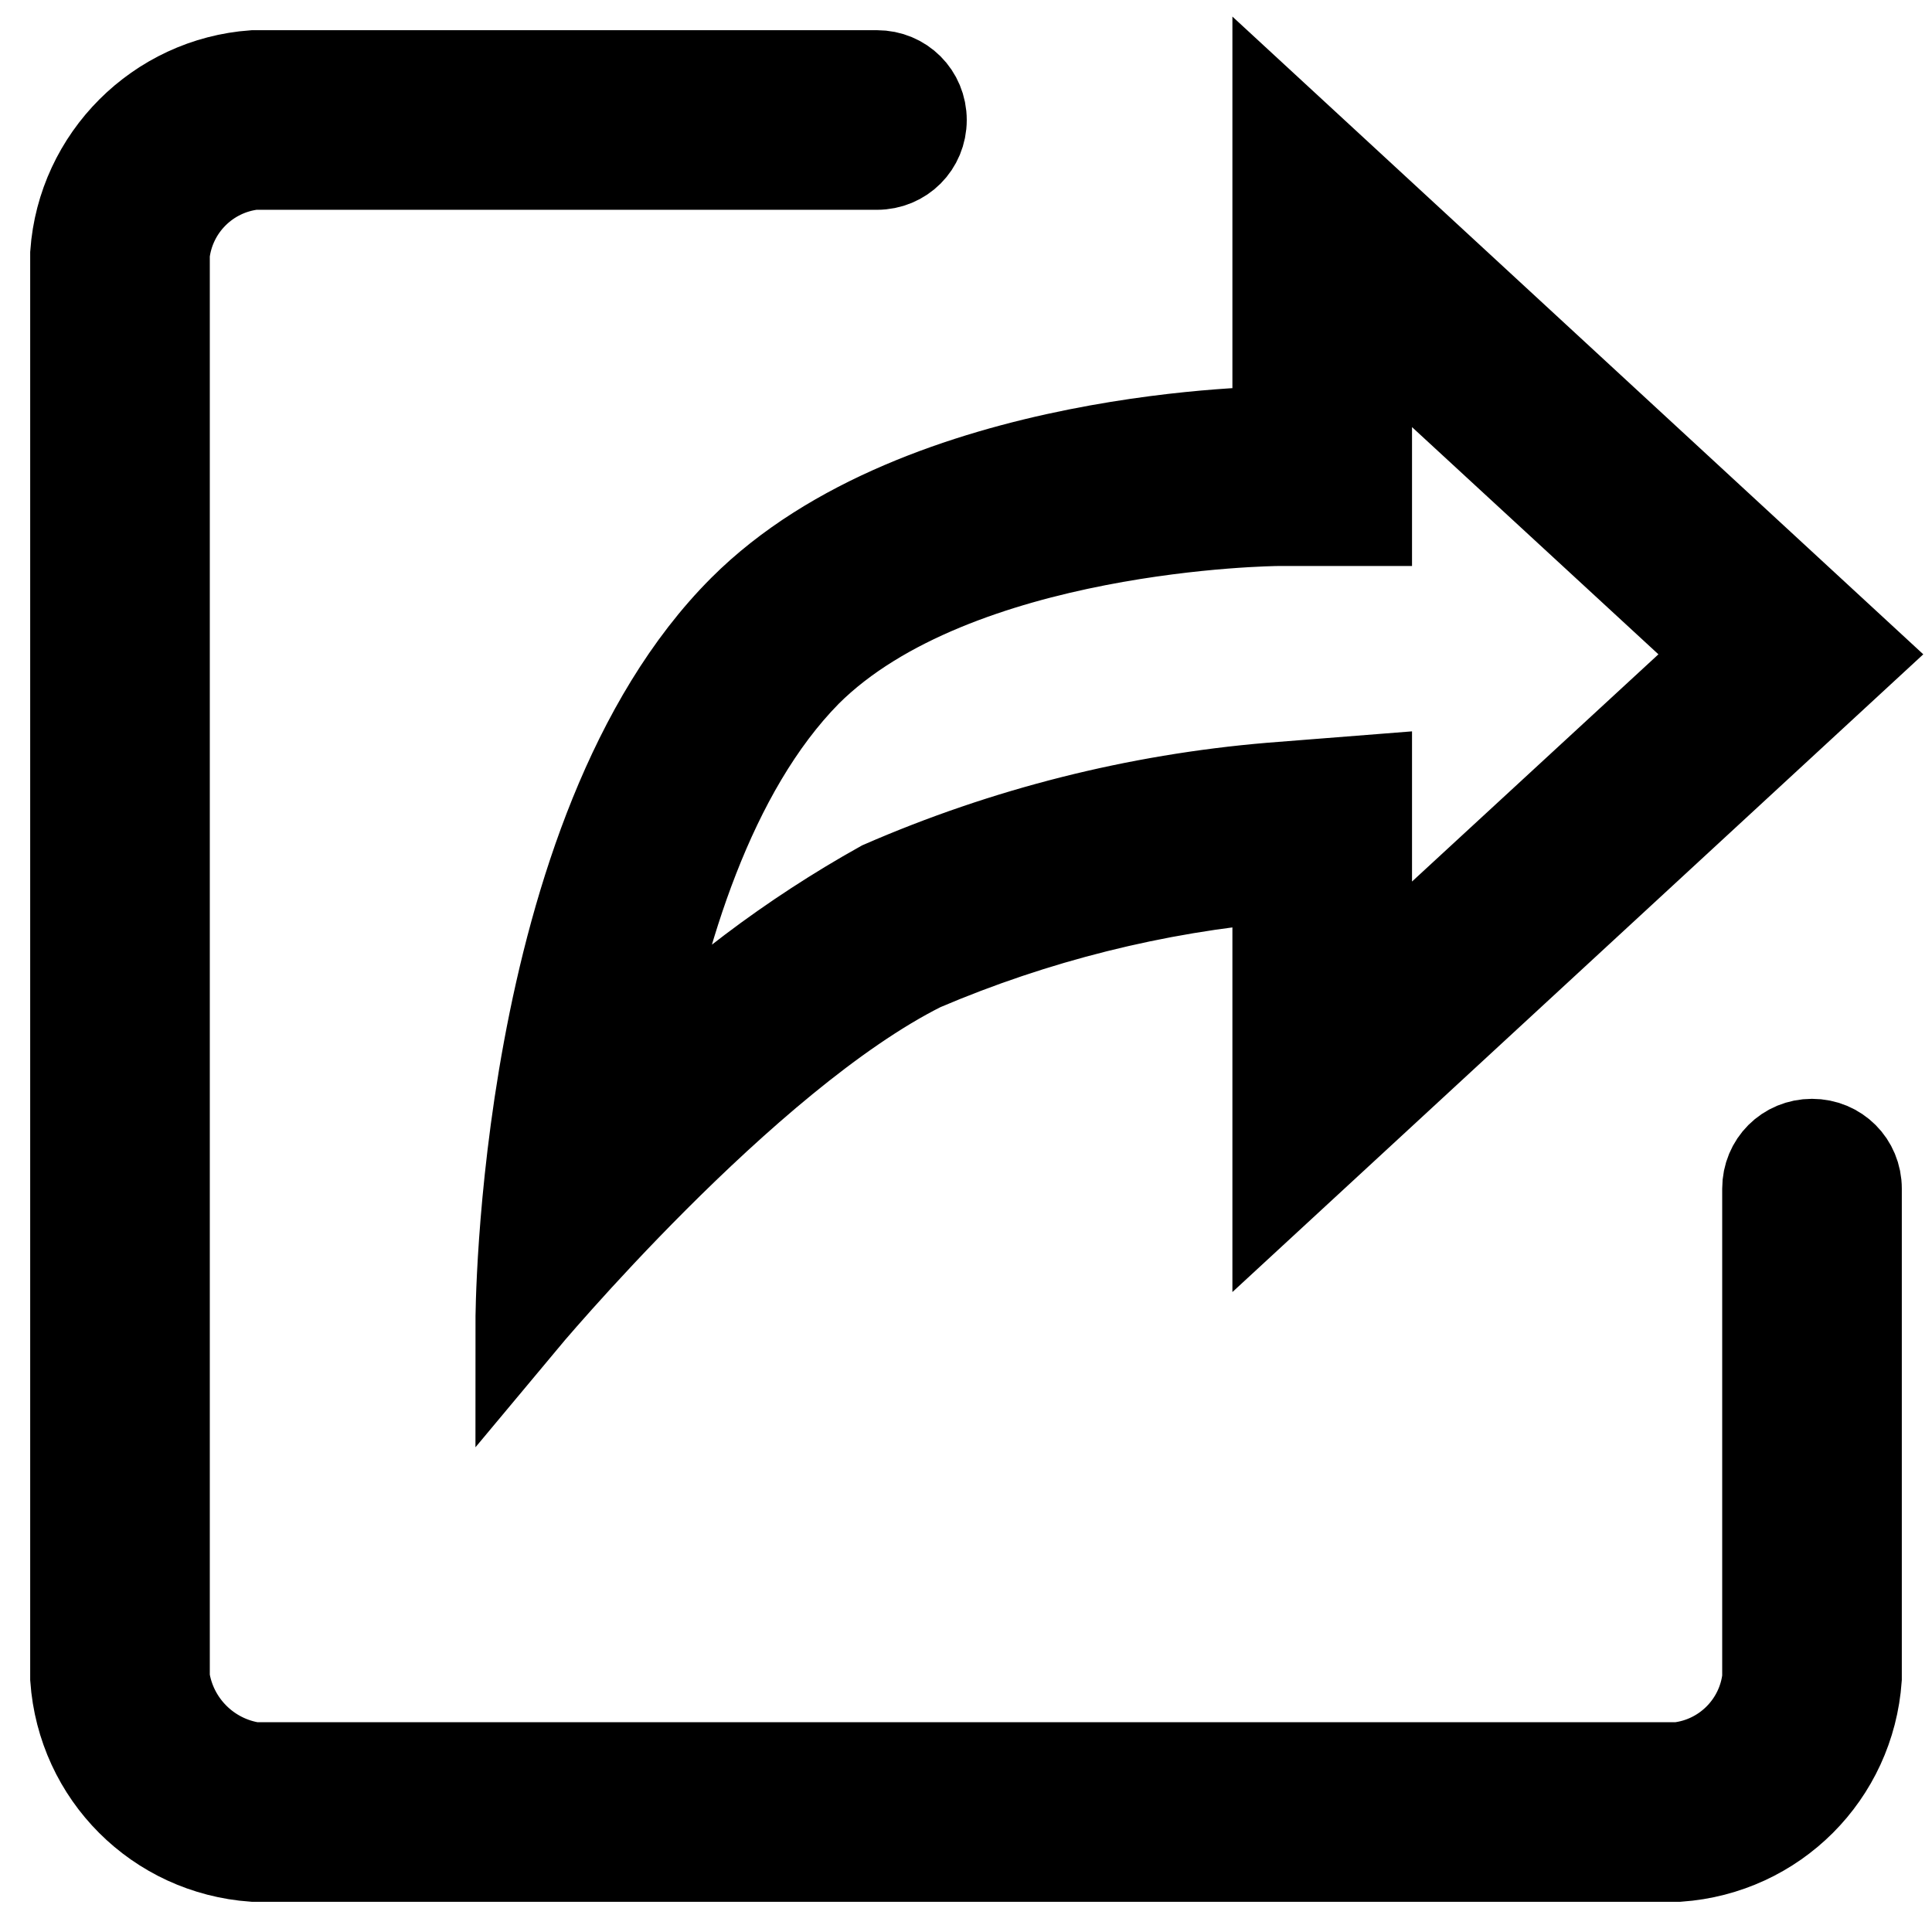 <?xml version="1.0" encoding="utf-8"?>
<!-- Svg Vector Icons : http://www.onlinewebfonts.com/icon -->
<!DOCTYPE svg PUBLIC "-//W3C//DTD SVG 1.1//EN" "http://www.w3.org/Graphics/SVG/1.1/DTD/svg11.dtd">
<svg version="1.1" xmlns="http://www.w3.org/2000/svg" xmlns:xlink="http://www.w3.org/1999/xlink" x="0px" y="0px" viewBox="0 0 256 256" enable-background="new 0 0 256 256" xml:space="preserve">
<g> <path stroke-width="12" fill-opacity="0" stroke="#000000"  d="M240.1,151.6c-3.3,0-5.9,2.6-5.9,5.9v64.9c-0.7,6.2-5.6,11.1-11.8,11.8H33.6c-6.1-0.9-10.9-5.7-11.8-11.8 V33.6c0.7-6.2,5.6-11.1,11.8-11.8h82.6c3.3,0,5.9-2.6,5.9-5.9c0-3.3-2.6-5.9-5.9-5.9H33.6C21,10.9,10.9,21,10,33.6v188.8 c0.9,12.7,10.9,22.7,23.6,23.6h188.8c12.7-0.9,22.7-10.9,23.6-23.6v-64.9C246,154.2,243.4,151.6,240.1,151.6L240.1,151.6z"/> <path stroke-width="12" fill-opacity="0" stroke="#000000"  d="M69,175.2c0,0,29.5-35.4,53.1-47.2c15-6.4,30.9-10.4,47.2-11.8v41.3L246,86.7l-76.7-70.8v41.3 c0,0-47.2,0-70.8,23.6C69,110.3,69,175.2,69,175.2z M169.3,69h11.8V42.9l47.5,43.8l-47.5,43.8v-27.1l-12.7,1 c-17.8,1.5-35.2,5.9-51.5,13c-12,6.7-23,15-32.7,24.7c3.3-18.3,9.8-40,22.7-53.1C126.6,69.4,168.9,69,169.3,69L169.3,69z"/></g>
</svg>